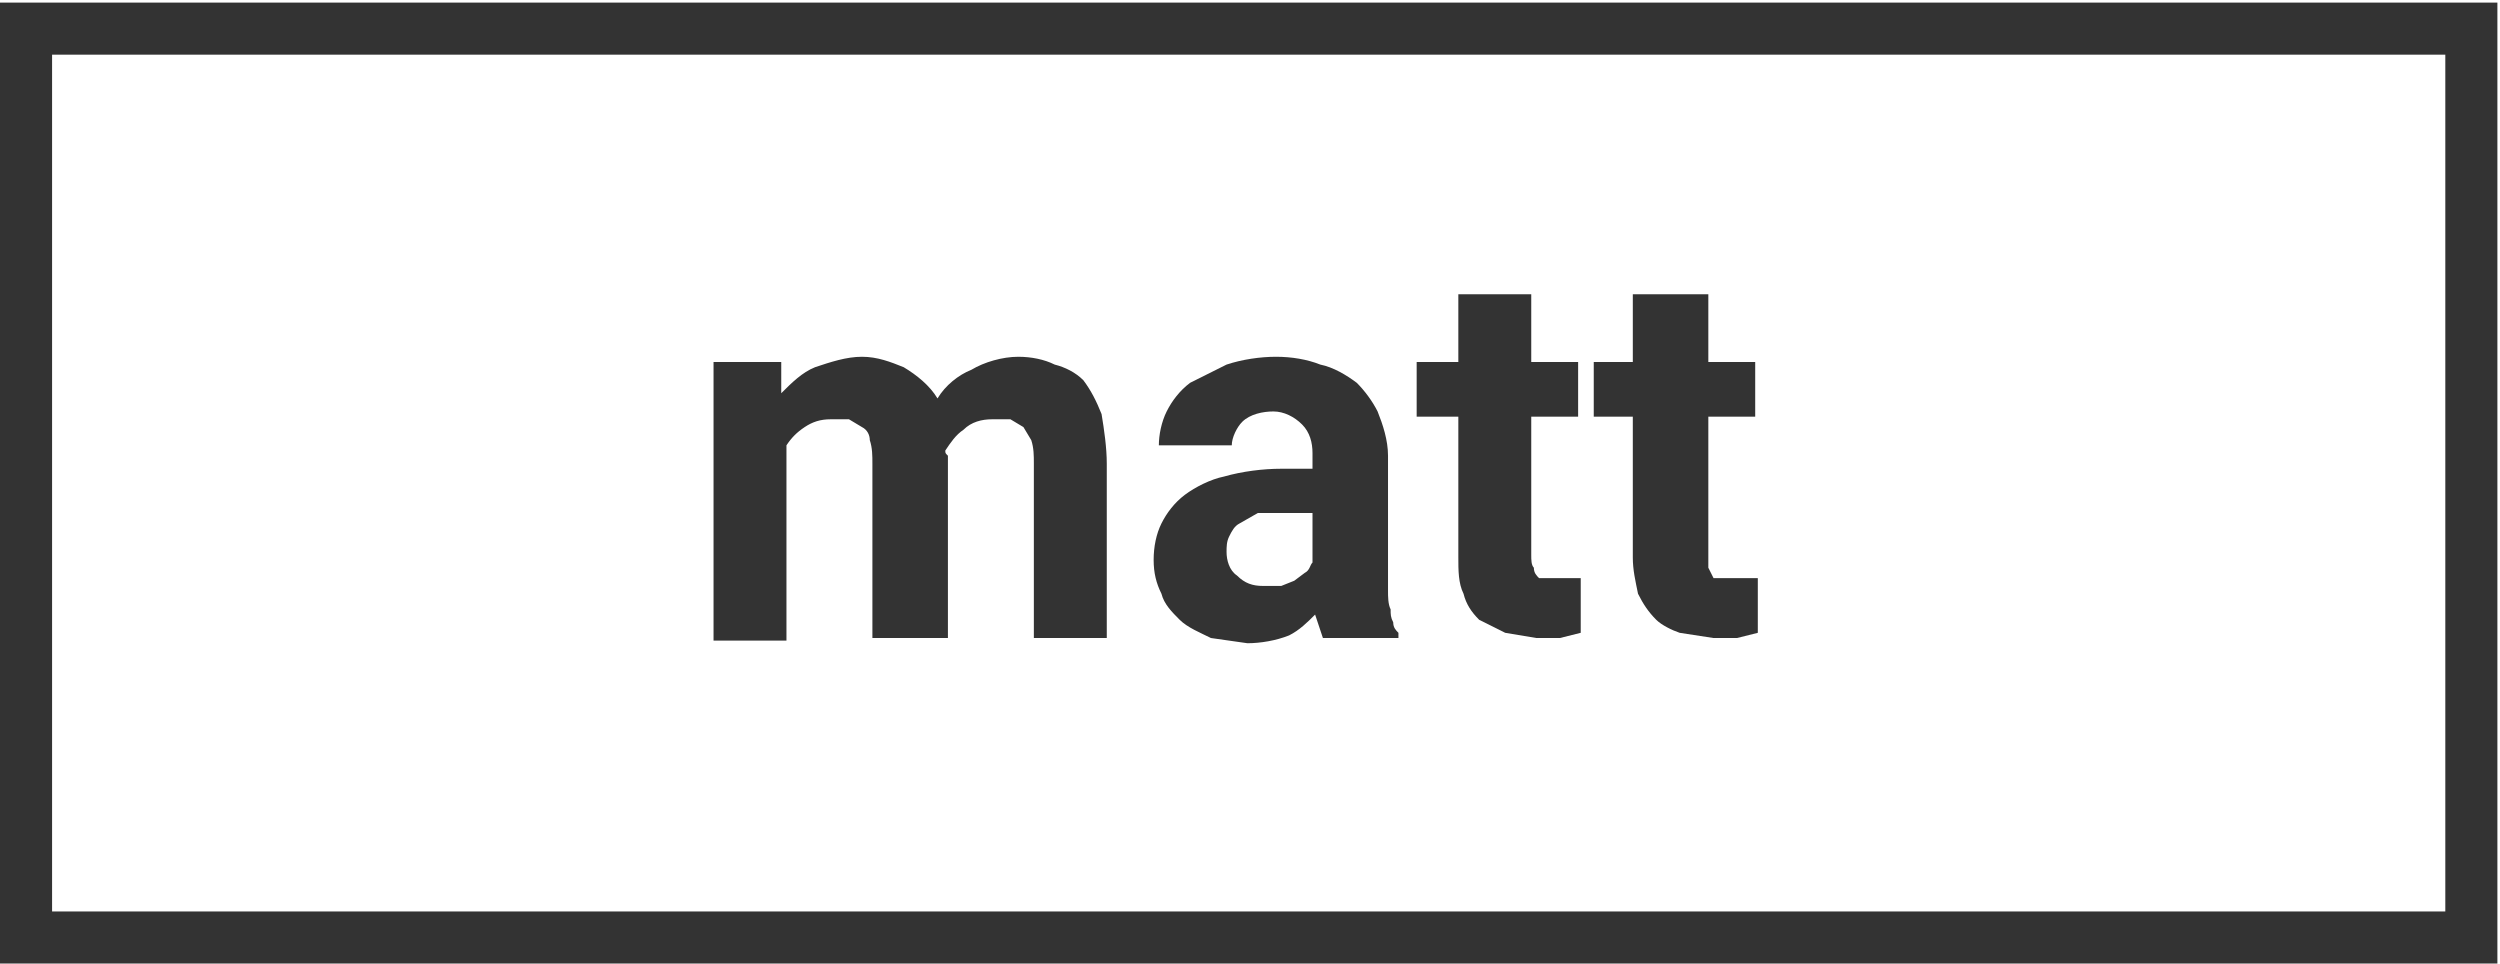 <?xml version="1.0" encoding="utf-8"?>
<!-- Generator: Adobe Illustrator 23.0.3, SVG Export Plug-In . SVG Version: 6.00 Build 0)  -->
<svg version="1.1" id="matt" xmlns="http://www.w3.org/2000/svg" xmlns:xlink="http://www.w3.org/1999/xlink" x="0px" y="0px"
	 viewBox="0 0 96 37" style="enable-background:new 0 0 96 37;" xml:space="preserve">
<style type="text/css">
	.st0{fill:#333333;}
</style>
<title>Zeichenfläche 1</title>
<g id="matt-2">
	<path class="st0" d="M30,13.9v1.2c0.4-0.4,0.8-0.8,1.3-1c0.6-0.2,1.2-0.4,1.8-0.4c0.6,0,1.1,0.2,1.6,0.4c0.5,0.3,1,0.7,1.3,1.2
		c0.3-0.5,0.8-0.9,1.3-1.1c0.5-0.3,1.2-0.5,1.8-0.5c0.5,0,1,0.1,1.4,0.3c0.4,0.1,0.8,0.3,1.1,0.6c0.3,0.4,0.5,0.8,0.7,1.3
		c0.1,0.6,0.2,1.3,0.2,1.9v6.7h-2.8v-6.7c0-0.3,0-0.6-0.1-0.9l-0.3-0.5l-0.5-0.3h-0.7c-0.4,0-0.8,0.1-1.1,0.4
		c-0.3,0.2-0.5,0.5-0.7,0.8c0,0.1,0,0.1,0.1,0.2l0,0v7h-2.9v-6.7c0-0.3,0-0.6-0.1-0.9c0-0.2-0.1-0.4-0.3-0.5l-0.5-0.3h-0.7
		c-0.4,0-0.7,0.1-1,0.3c-0.3,0.2-0.5,0.4-0.7,0.7v7.5h-2.8V13.9H30z"/>
	<path class="st0" d="M50.8,24.5l-0.3-0.9c-0.3,0.3-0.6,0.6-1,0.8c-0.5,0.2-1.1,0.3-1.6,0.3l-1.4-0.2c-0.4-0.2-0.9-0.4-1.2-0.7
		c-0.3-0.3-0.6-0.6-0.7-1c-0.2-0.4-0.3-0.8-0.3-1.3c0-0.5,0.1-1,0.3-1.4c0.2-0.4,0.5-0.8,0.9-1.1c0.4-0.3,1-0.6,1.5-0.7
		c0.7-0.2,1.5-0.3,2.2-0.3h1.2v-0.6c0-0.4-0.1-0.8-0.4-1.1c-0.3-0.3-0.7-0.5-1.1-0.5c-0.4,0-0.9,0.1-1.2,0.4
		c-0.2,0.2-0.4,0.6-0.4,0.9h-2.8c0-0.4,0.1-0.9,0.3-1.3c0.2-0.4,0.5-0.8,0.9-1.1l1.4-0.7c0.6-0.2,1.3-0.3,1.9-0.3
		c0.6,0,1.2,0.1,1.7,0.3c0.5,0.1,1,0.4,1.4,0.7c0.3,0.3,0.6,0.7,0.8,1.1c0.2,0.5,0.4,1.1,0.4,1.7v5.2c0,0.2,0,0.5,0.1,0.7
		c0,0.2,0,0.3,0.1,0.5c0,0.2,0.1,0.3,0.2,0.4v0.2L50.8,24.5z M48.5,22.5h0.7l0.5-0.2l0.4-0.3c0.2-0.1,0.2-0.3,0.3-0.4v-1.9h-2.1
		l-0.7,0.4c-0.2,0.1-0.3,0.3-0.4,0.5c-0.1,0.2-0.1,0.4-0.1,0.6c0,0.3,0.1,0.7,0.4,0.9C47.8,22.4,48.1,22.5,48.5,22.5z"/>
	<path class="st0" d="M58.8,11.3v2.6h1.8V16h-1.8v5.3c0,0.2,0,0.4,0.1,0.5c0,0.2,0.1,0.3,0.2,0.4h1.6v2.1l-0.8,0.2H59l-1.2-0.2
		l-1-0.5c-0.3-0.3-0.5-0.6-0.6-1C56,22.4,56,21.9,56,21.4V16h-1.6v-2.1H56v-2.6H58.8z"/>
	<path class="st0" d="M65.6,11.3v2.6h1.8V16h-1.8v5.8l0.2,0.4h1.7v2.1l-0.8,0.2h-0.9l-1.3-0.2c-0.3-0.1-0.7-0.3-0.9-0.5
		c-0.3-0.3-0.5-0.6-0.7-1c-0.1-0.5-0.2-0.9-0.2-1.4V16h-1.5v-2.1h1.5v-2.6H65.6z"/>
</g>
<path class="st0" d="M93.9,2.1V35H2V2.1H93.9 M95.9,0.1H0V37h95.9C95.9,37,95.9,0.1,95.9,0.1z"/>
</svg>
